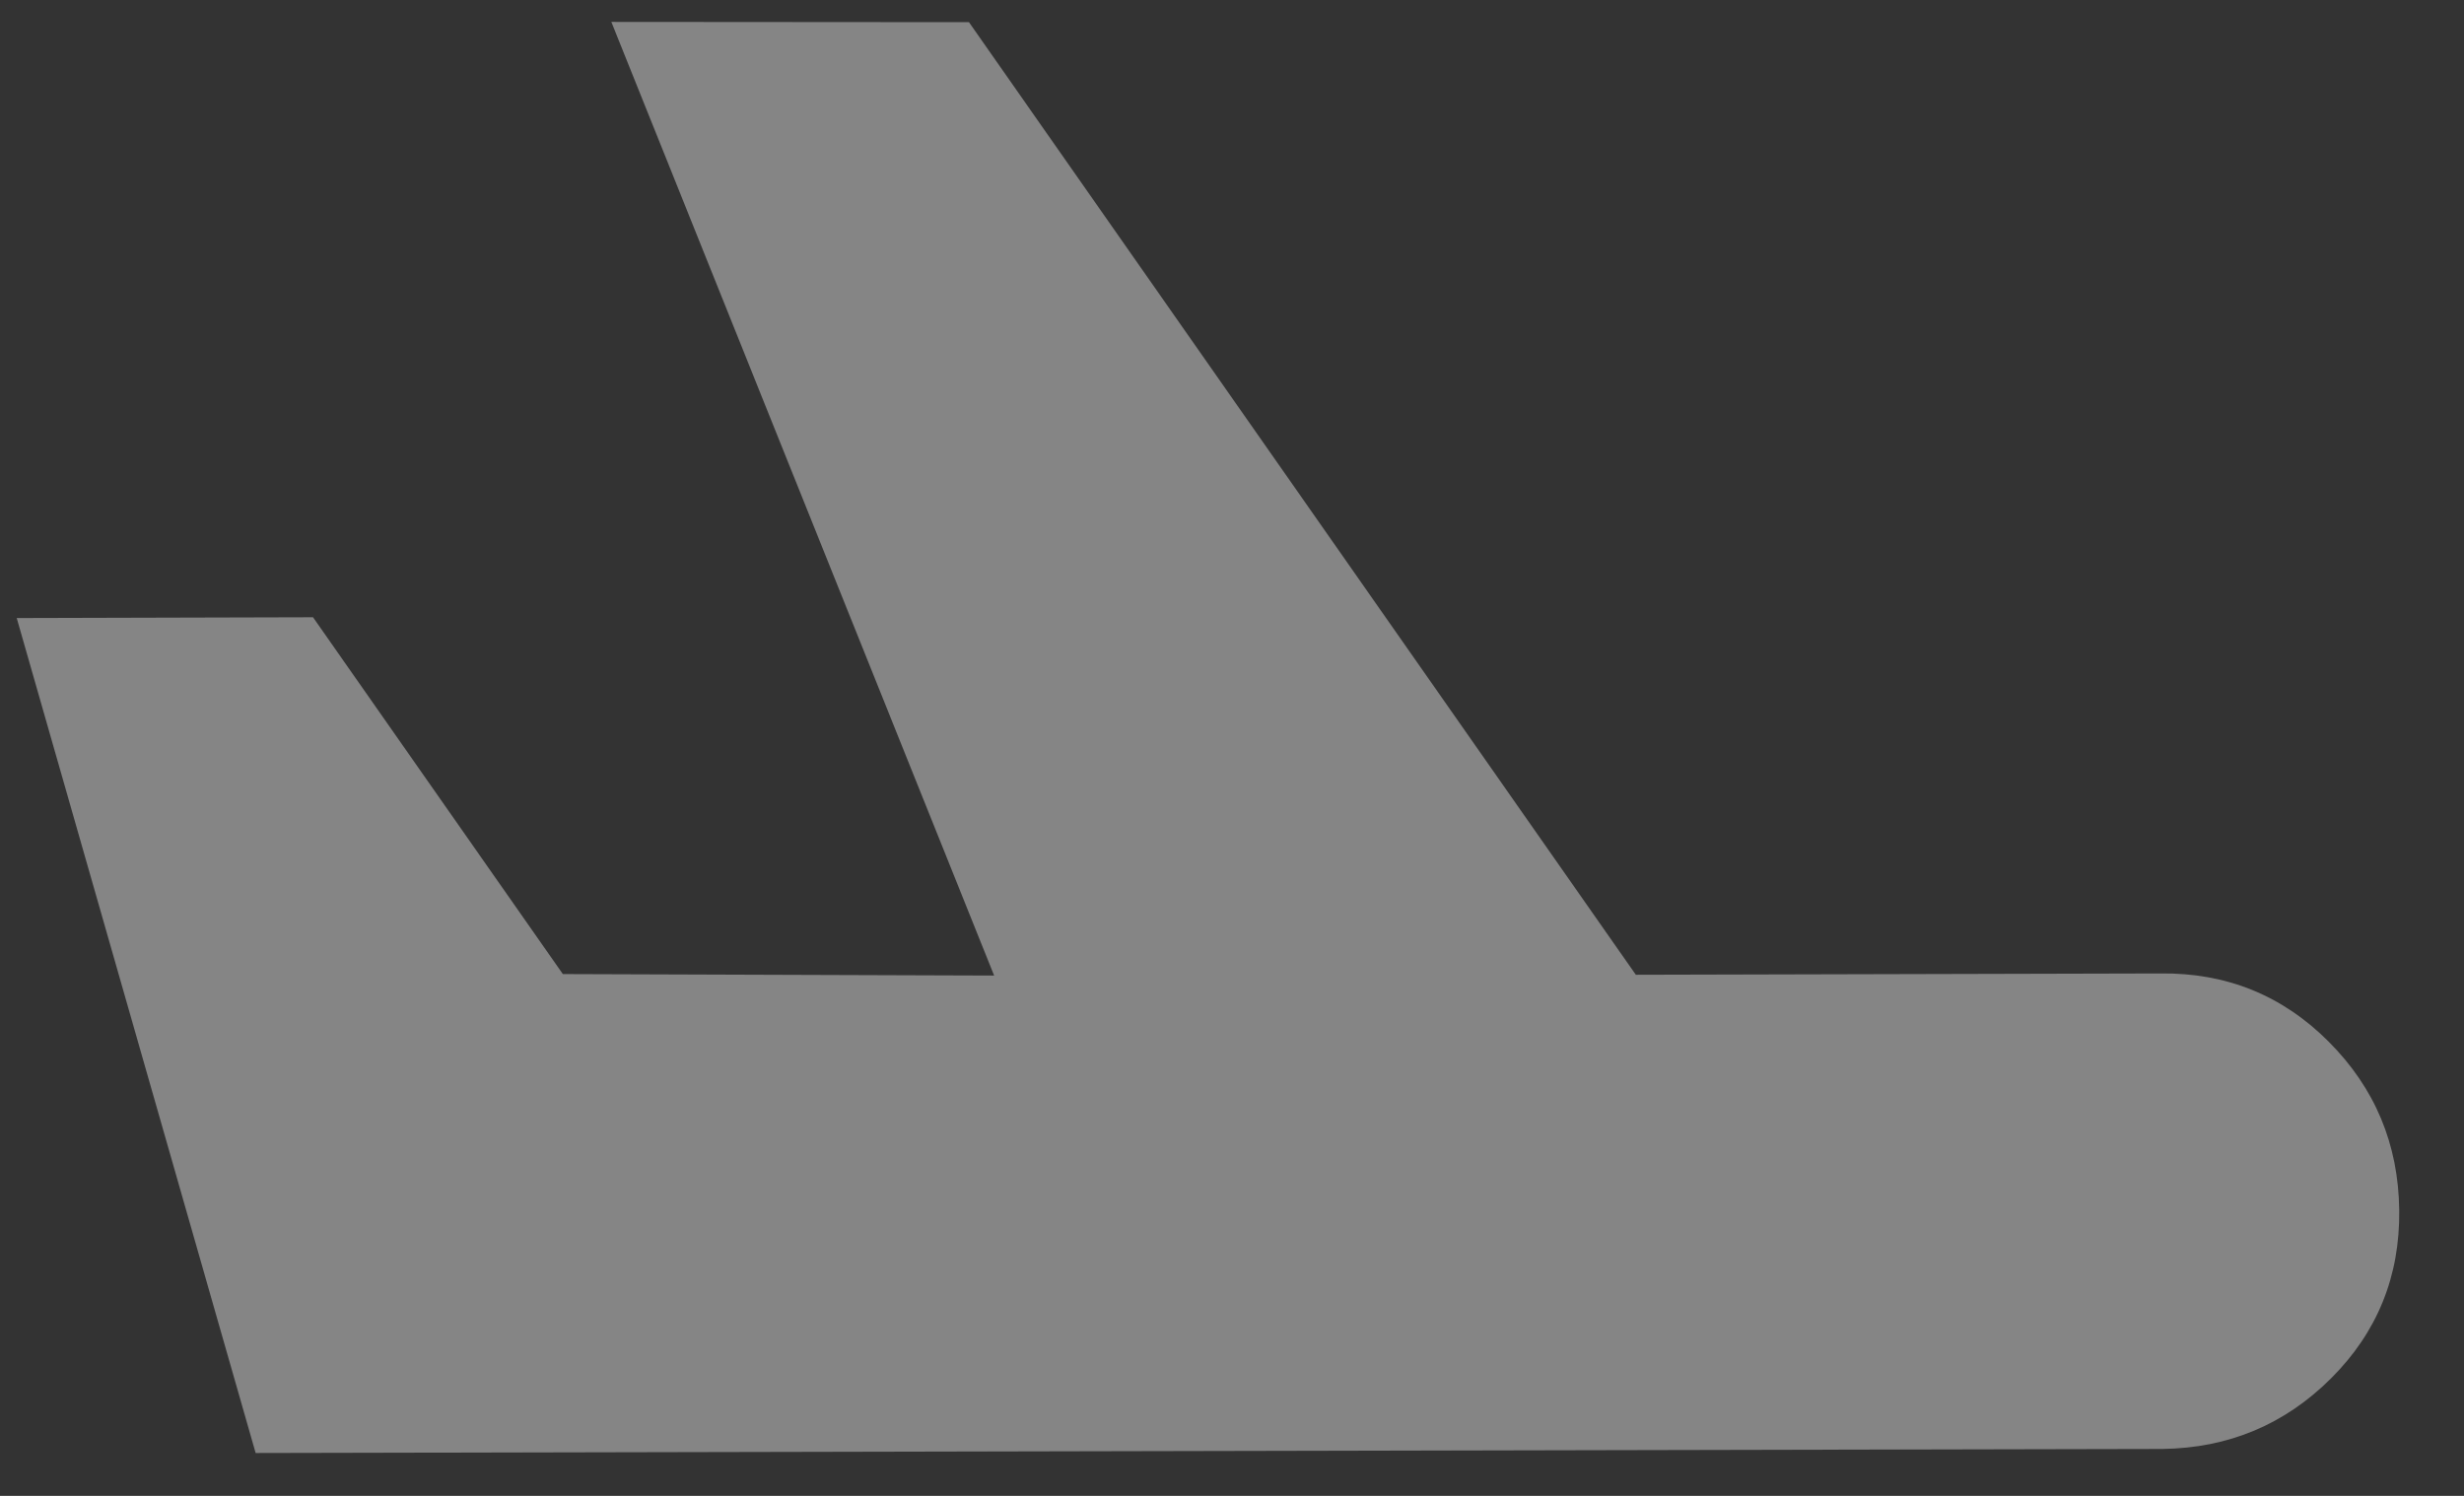 <svg width="28" height="17" viewBox="0 0 28 17" fill="none" xmlns="http://www.w3.org/2000/svg">
<rect x="0" y="0" width="28" height="17" fill="#333333" stroke="none"/>
<path d="M2.905 16.513L0.19 7.024L3.557 7.015L6.396 11.07L11.297 11.087L6.947 0.249L11.011 0.252L18.589 11.078L24.55 11.063C25.3 11.054 25.938 11.312 26.463 11.839C26.988 12.365 27.255 13.003 27.264 13.753C27.273 14.503 27.015 15.14 26.489 15.665C25.962 16.19 25.324 16.457 24.574 16.467L2.905 16.513Z" fill="white" fill-opacity="0.4"/>
</svg>
